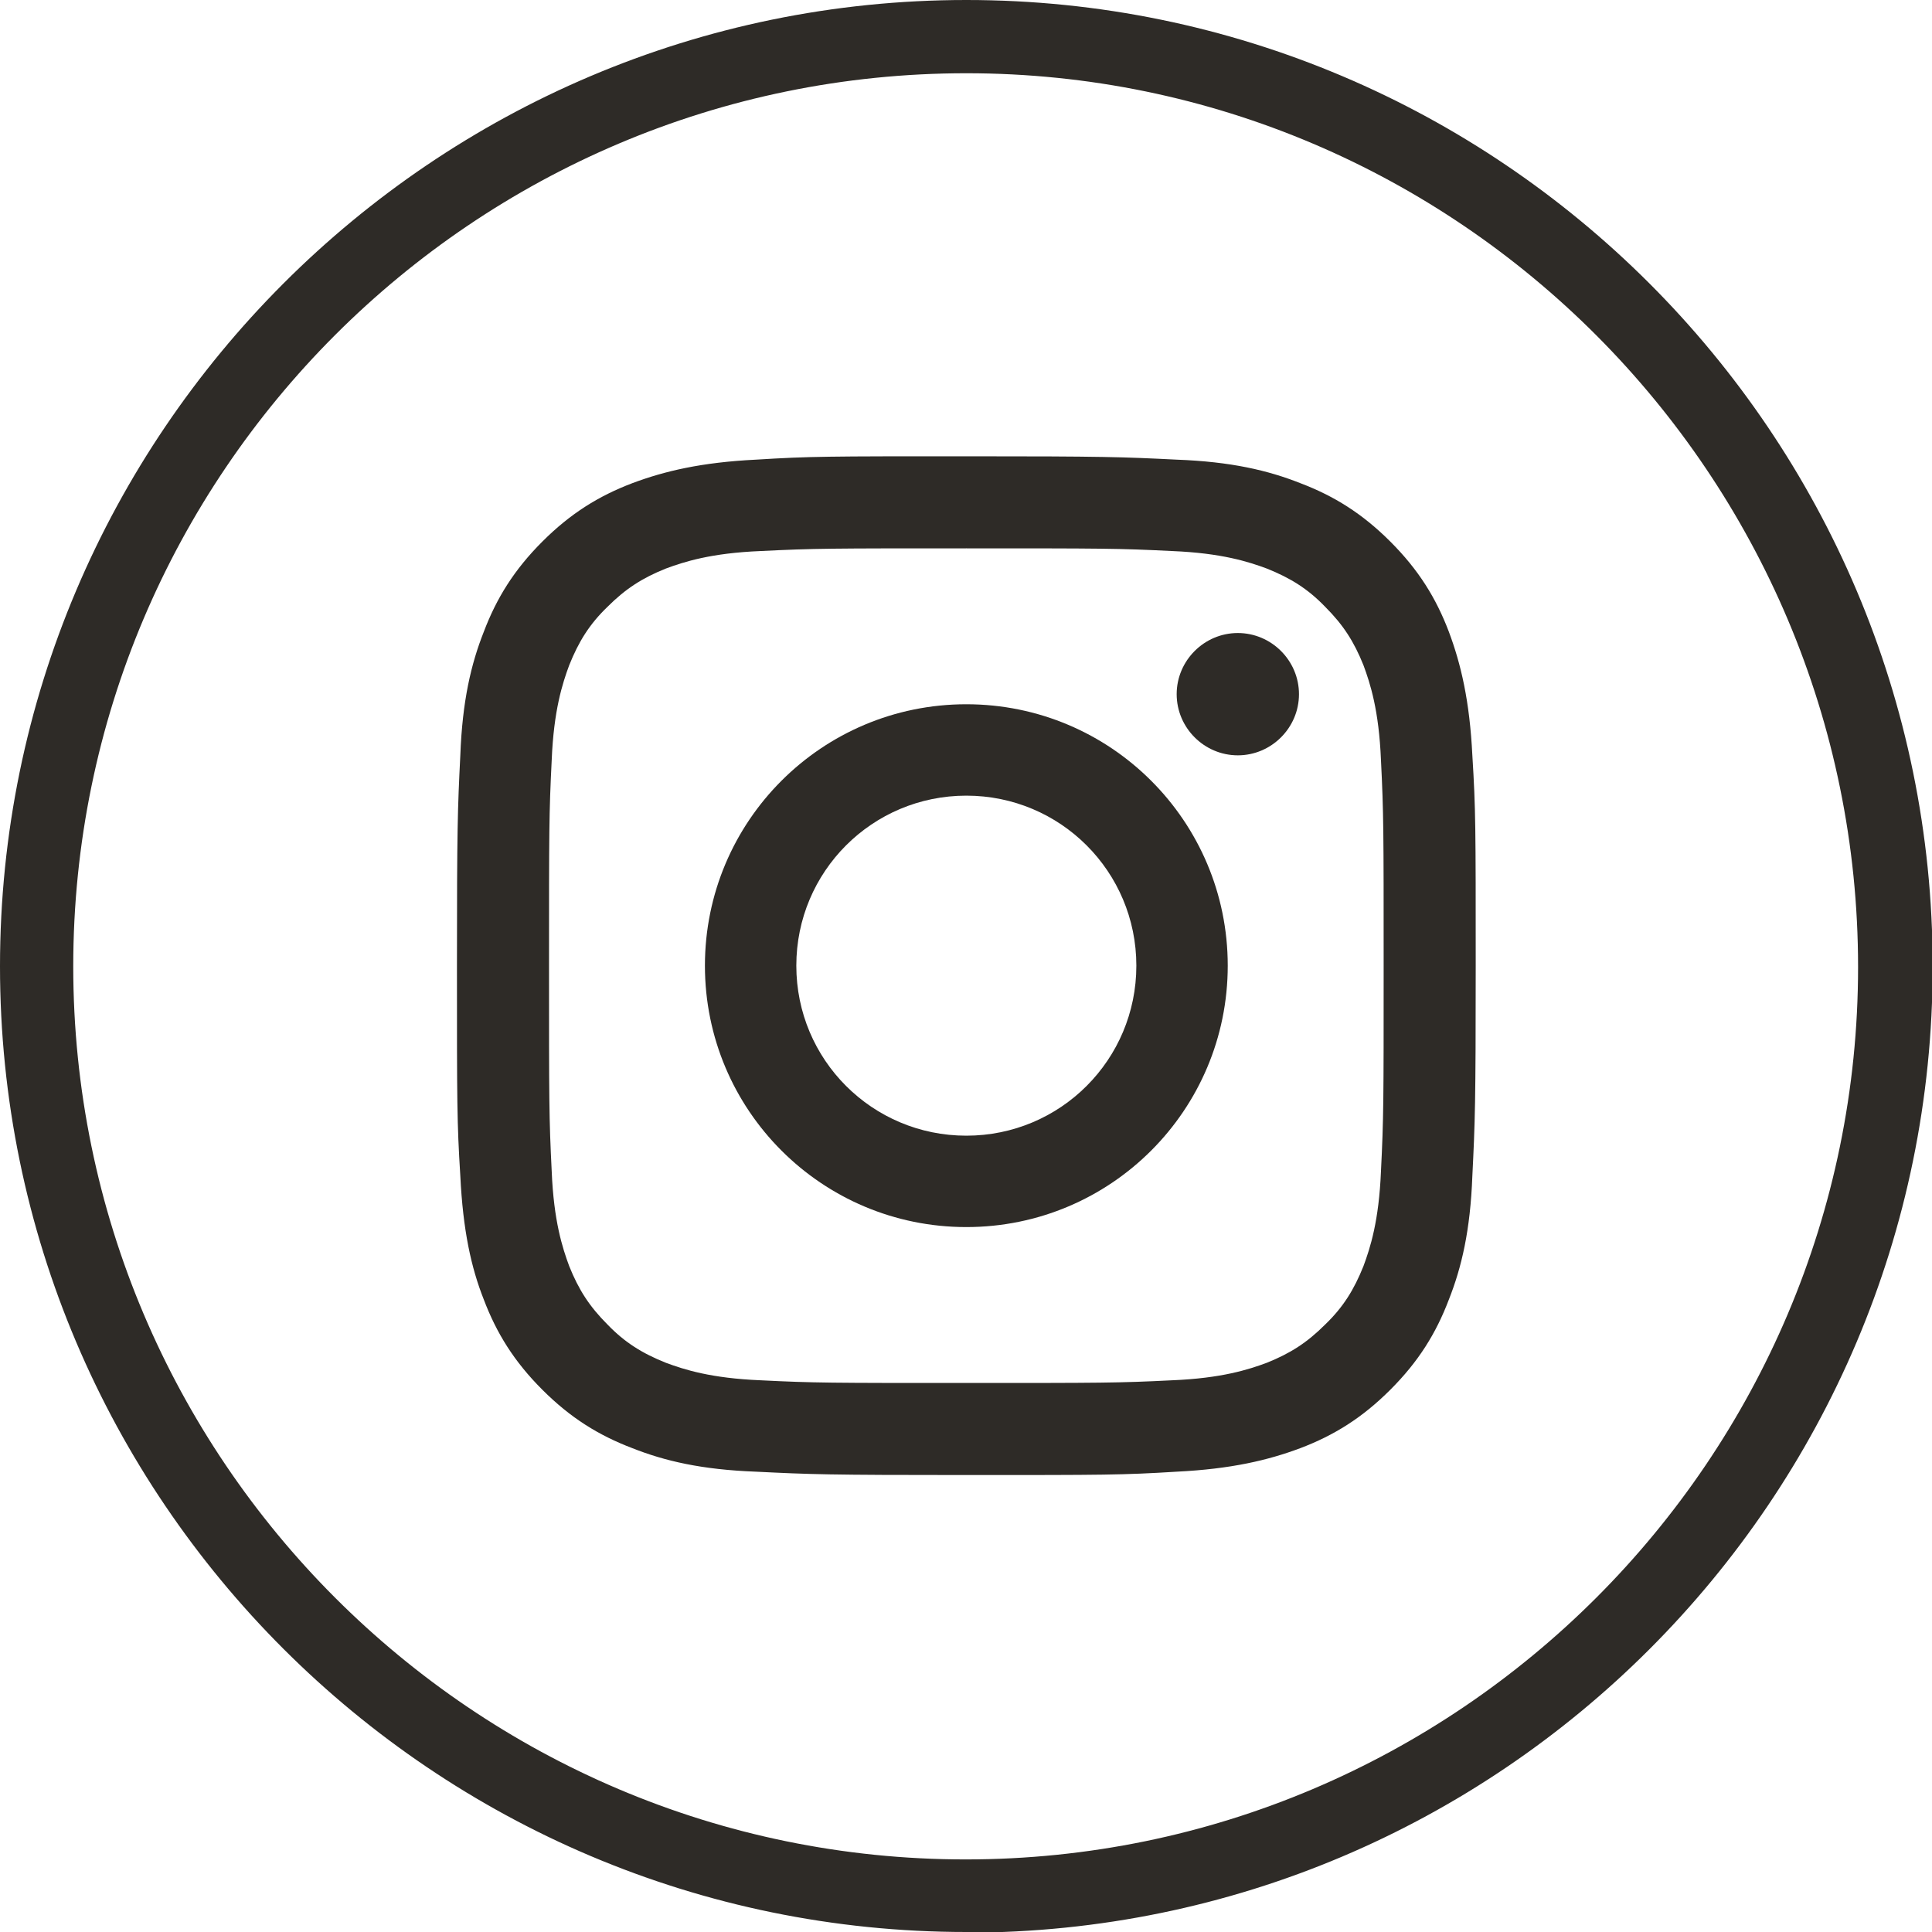 <?xml version="1.0" encoding="UTF-8"?>
<svg xmlns="http://www.w3.org/2000/svg" id="Capa_2" data-name="Capa 2" viewBox="0 0 28.75 28.75">
  <defs>
    <style>
      .cls-1 {
        fill: #2e2b27;
      }
    </style>
  </defs>
  <g id="HEADER">
    <g>
      <path class="cls-1" d="M14.38,28.75C6.45,28.75,0,22.3,0,14.38S6.45,0,14.38,0s14.38,6.45,14.38,14.38-6.45,14.38-14.38,14.38ZM14.38,1.09C7.05,1.09,1.09,7.05,1.09,14.38s5.96,13.29,13.28,13.29,13.28-5.96,13.28-13.28S21.7,1.09,14.38,1.09Z"></path>
      <g>
        <path class="cls-1" d="M14.38,8.16c2.02,0,2.26,0,3.06.04.74.03,1.14.16,1.41.26.35.14.61.3.87.57.27.27.43.52.57.87.1.27.23.67.26,1.41.04.8.04,1.04.04,3.06s0,2.26-.04,3.06c-.03.74-.16,1.14-.26,1.41-.14.35-.3.61-.57.87-.27.27-.52.43-.87.57-.27.1-.67.23-1.41.26-.8.04-1.04.04-3.06.04s-2.26,0-3.06-.04c-.74-.03-1.14-.16-1.41-.26-.35-.14-.61-.3-.87-.57-.27-.27-.43-.52-.57-.87-.1-.27-.23-.67-.26-1.41-.04-.8-.04-1.04-.04-3.06s0-2.26.04-3.06c.03-.74.16-1.14.26-1.41.14-.35.3-.61.57-.87.27-.27.52-.43.87-.57.27-.1.67-.23,1.41-.26.8-.04,1.04-.04,3.06-.04M14.38,6.79c-2.06,0-2.32,0-3.13.05-.81.04-1.36.17-1.84.35-.5.19-.92.45-1.34.87-.42.42-.68.84-.87,1.34-.19.48-.32,1.03-.35,1.84-.04.81-.05,1.07-.05,3.13s0,2.32.05,3.13c.04.81.16,1.36.35,1.84.19.5.45.92.87,1.34.42.42.84.68,1.34.87.48.19,1.03.32,1.84.35.81.04,1.07.05,3.13.05s2.32,0,3.13-.05c.81-.04,1.36-.17,1.84-.35.5-.19.92-.45,1.34-.87s.68-.84.87-1.34c.19-.48.32-1.03.35-1.84.04-.81.05-1.07.05-3.13s0-2.32-.05-3.13c-.04-.81-.17-1.36-.35-1.84-.19-.5-.45-.92-.87-1.34s-.84-.68-1.34-.87c-.48-.19-1.03-.32-1.84-.35-.81-.04-1.07-.05-3.13-.05"></path>
        <path class="cls-1" d="M14.38,10.48c-2.15,0-3.89,1.74-3.89,3.89s1.74,3.89,3.89,3.89,3.89-1.74,3.89-3.89-1.74-3.89-3.89-3.89M14.38,16.9c-1.4,0-2.53-1.13-2.53-2.53s1.13-2.53,2.53-2.53,2.53,1.13,2.53,2.53-1.13,2.53-2.53,2.53"></path>
        <path class="cls-1" d="M19.33,10.33c0,.5-.41.91-.91.91s-.91-.41-.91-.91.41-.91.91-.91.91.41.91.91"></path>
      </g>
    </g>
  </g>
</svg>
